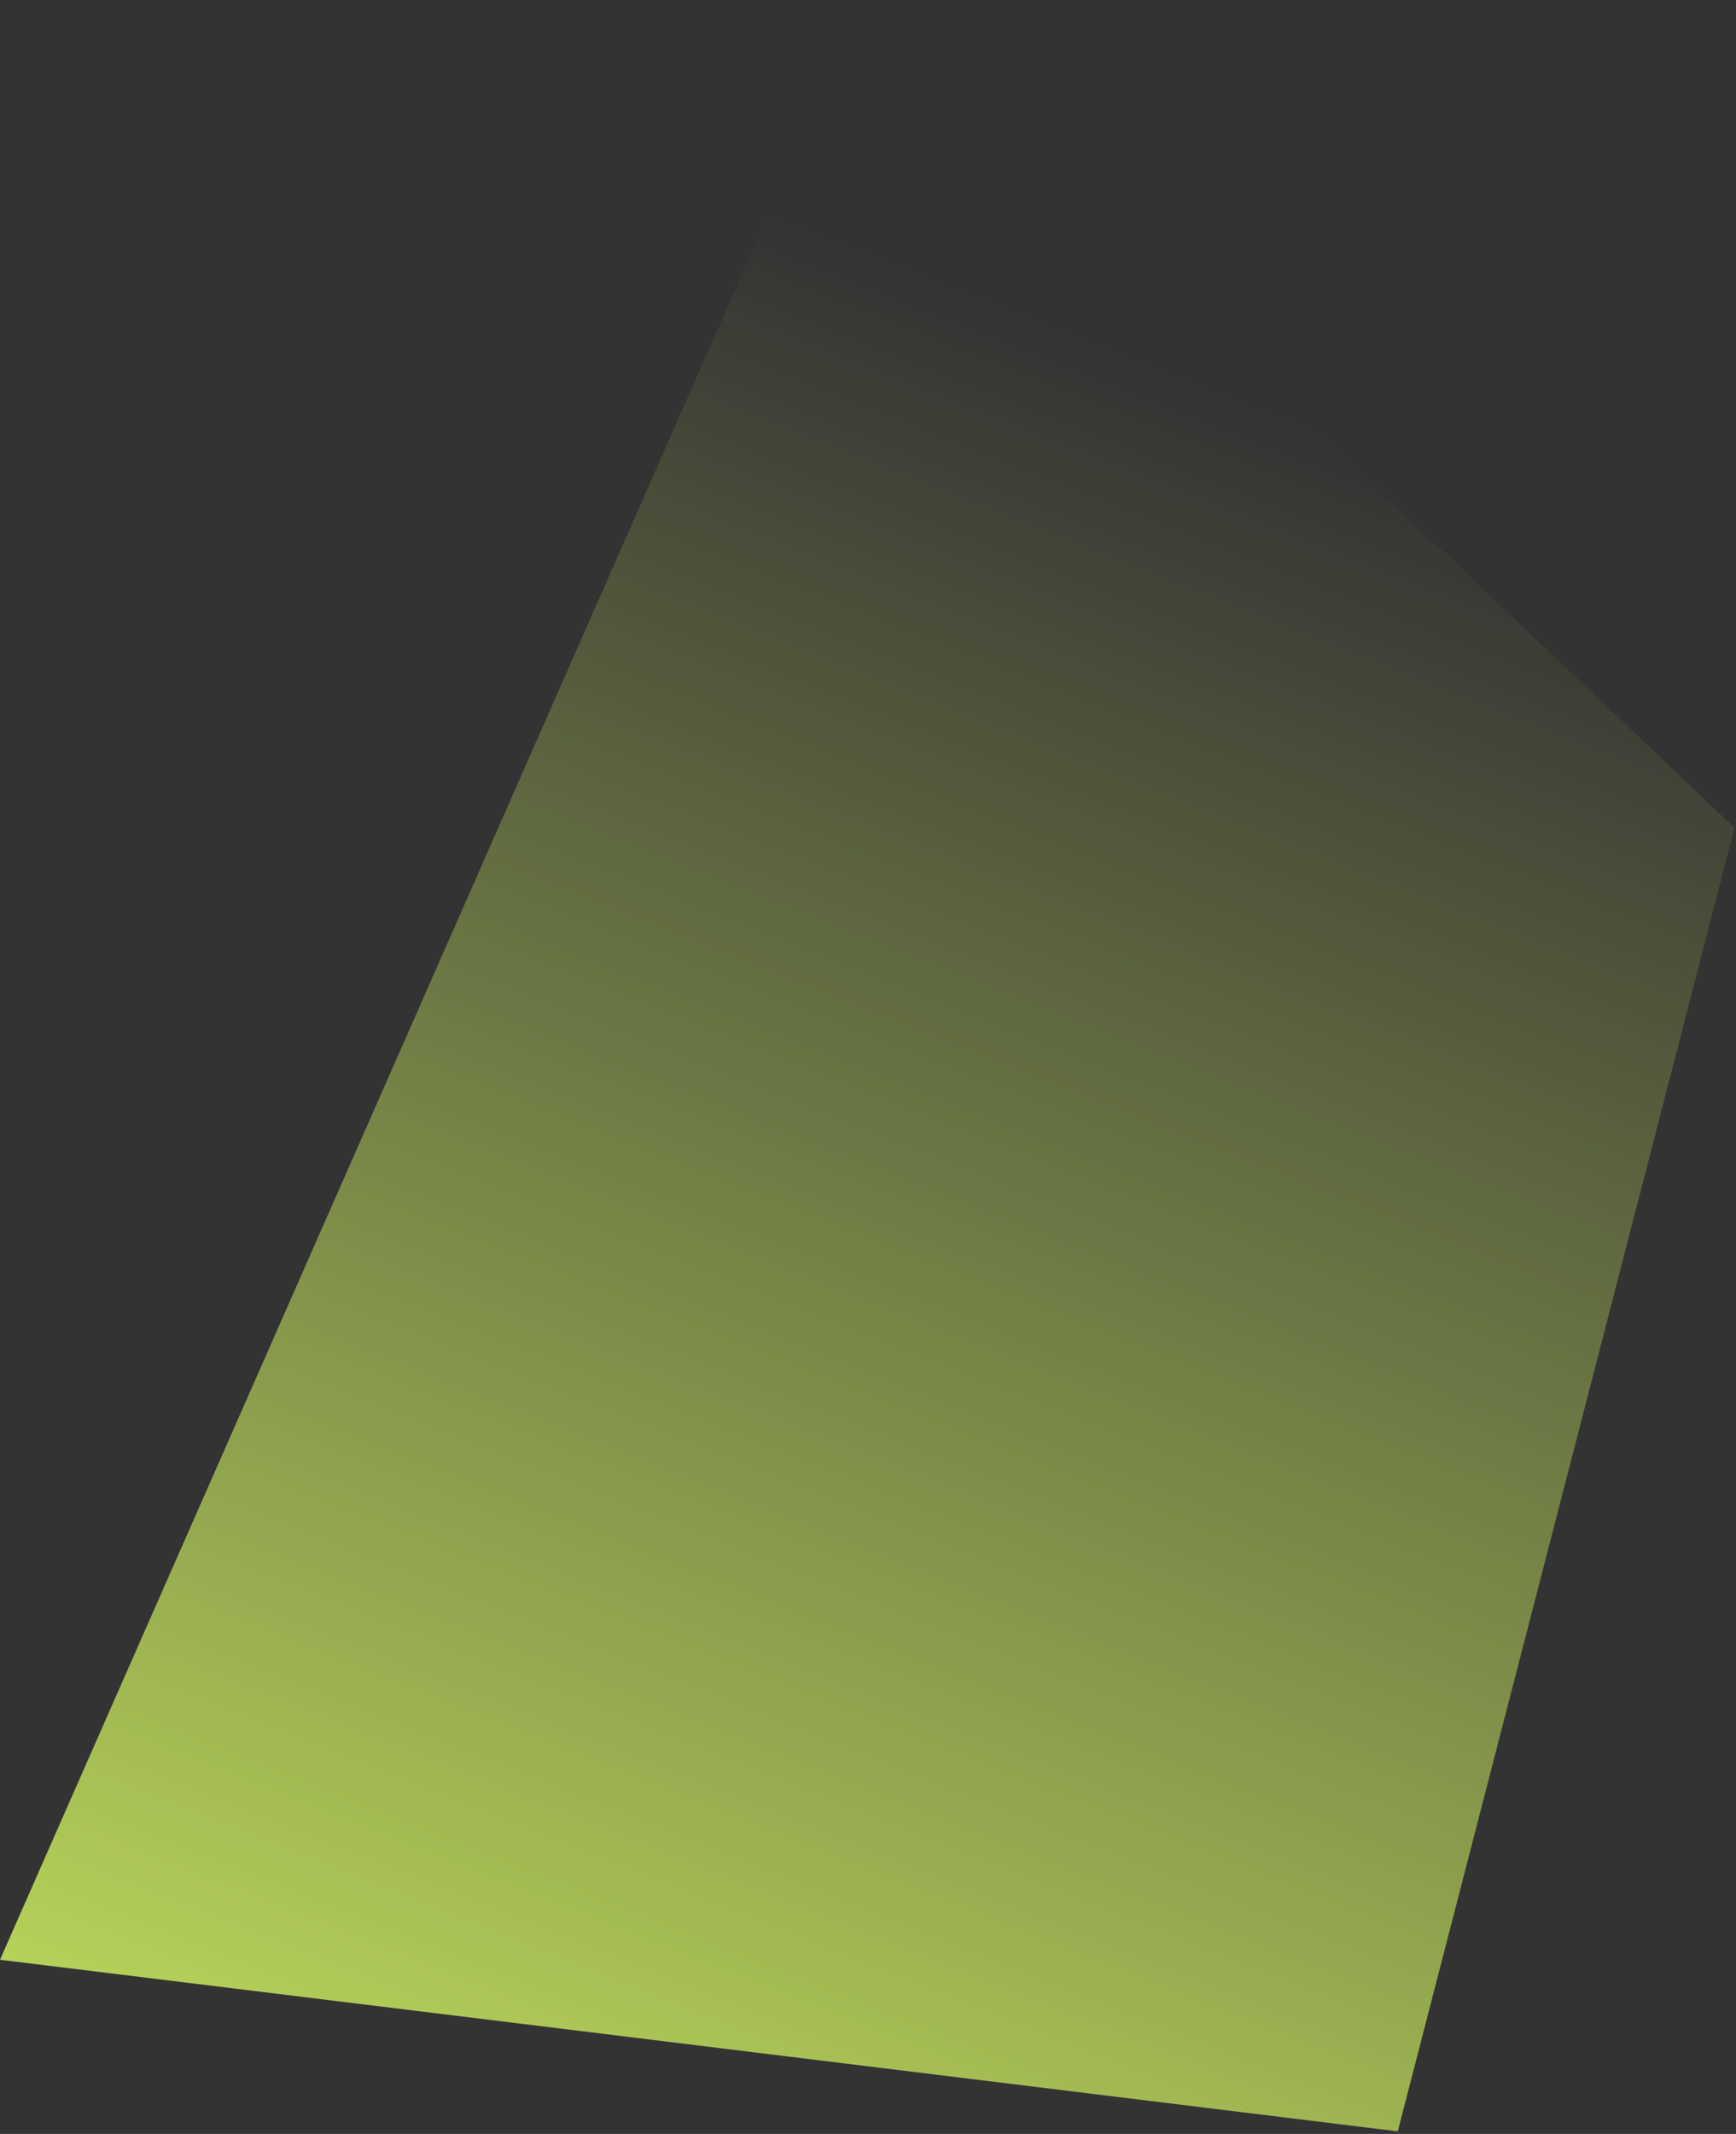 <?xml version="1.0" encoding="utf-8"?>
<svg xmlns="http://www.w3.org/2000/svg" fill="none" height="100%" overflow="visible" preserveAspectRatio="none" style="display: block;" viewBox="0 0 612 752" width="100%">
<rect x="0" y="0" width="612" height="752" fill="#333333" stroke="none"/>
<path d="M611.484 291.708L492.76 751.098L0 690.625L304.108 0L611.484 291.708Z" fill="url(#paint0_linear_0_2052)" id="Vector"/>
<defs>
<linearGradient gradientUnits="userSpaceOnUse" id="paint0_linear_0_2052" x1="138.437" x2="548.925" y1="954.697" y2="-77.802">
<stop stop-color="#DCFF64"/>
<stop offset="0.78" stop-color="#DCFF64" stop-opacity="0"/>
</linearGradient>
</defs>
</svg>